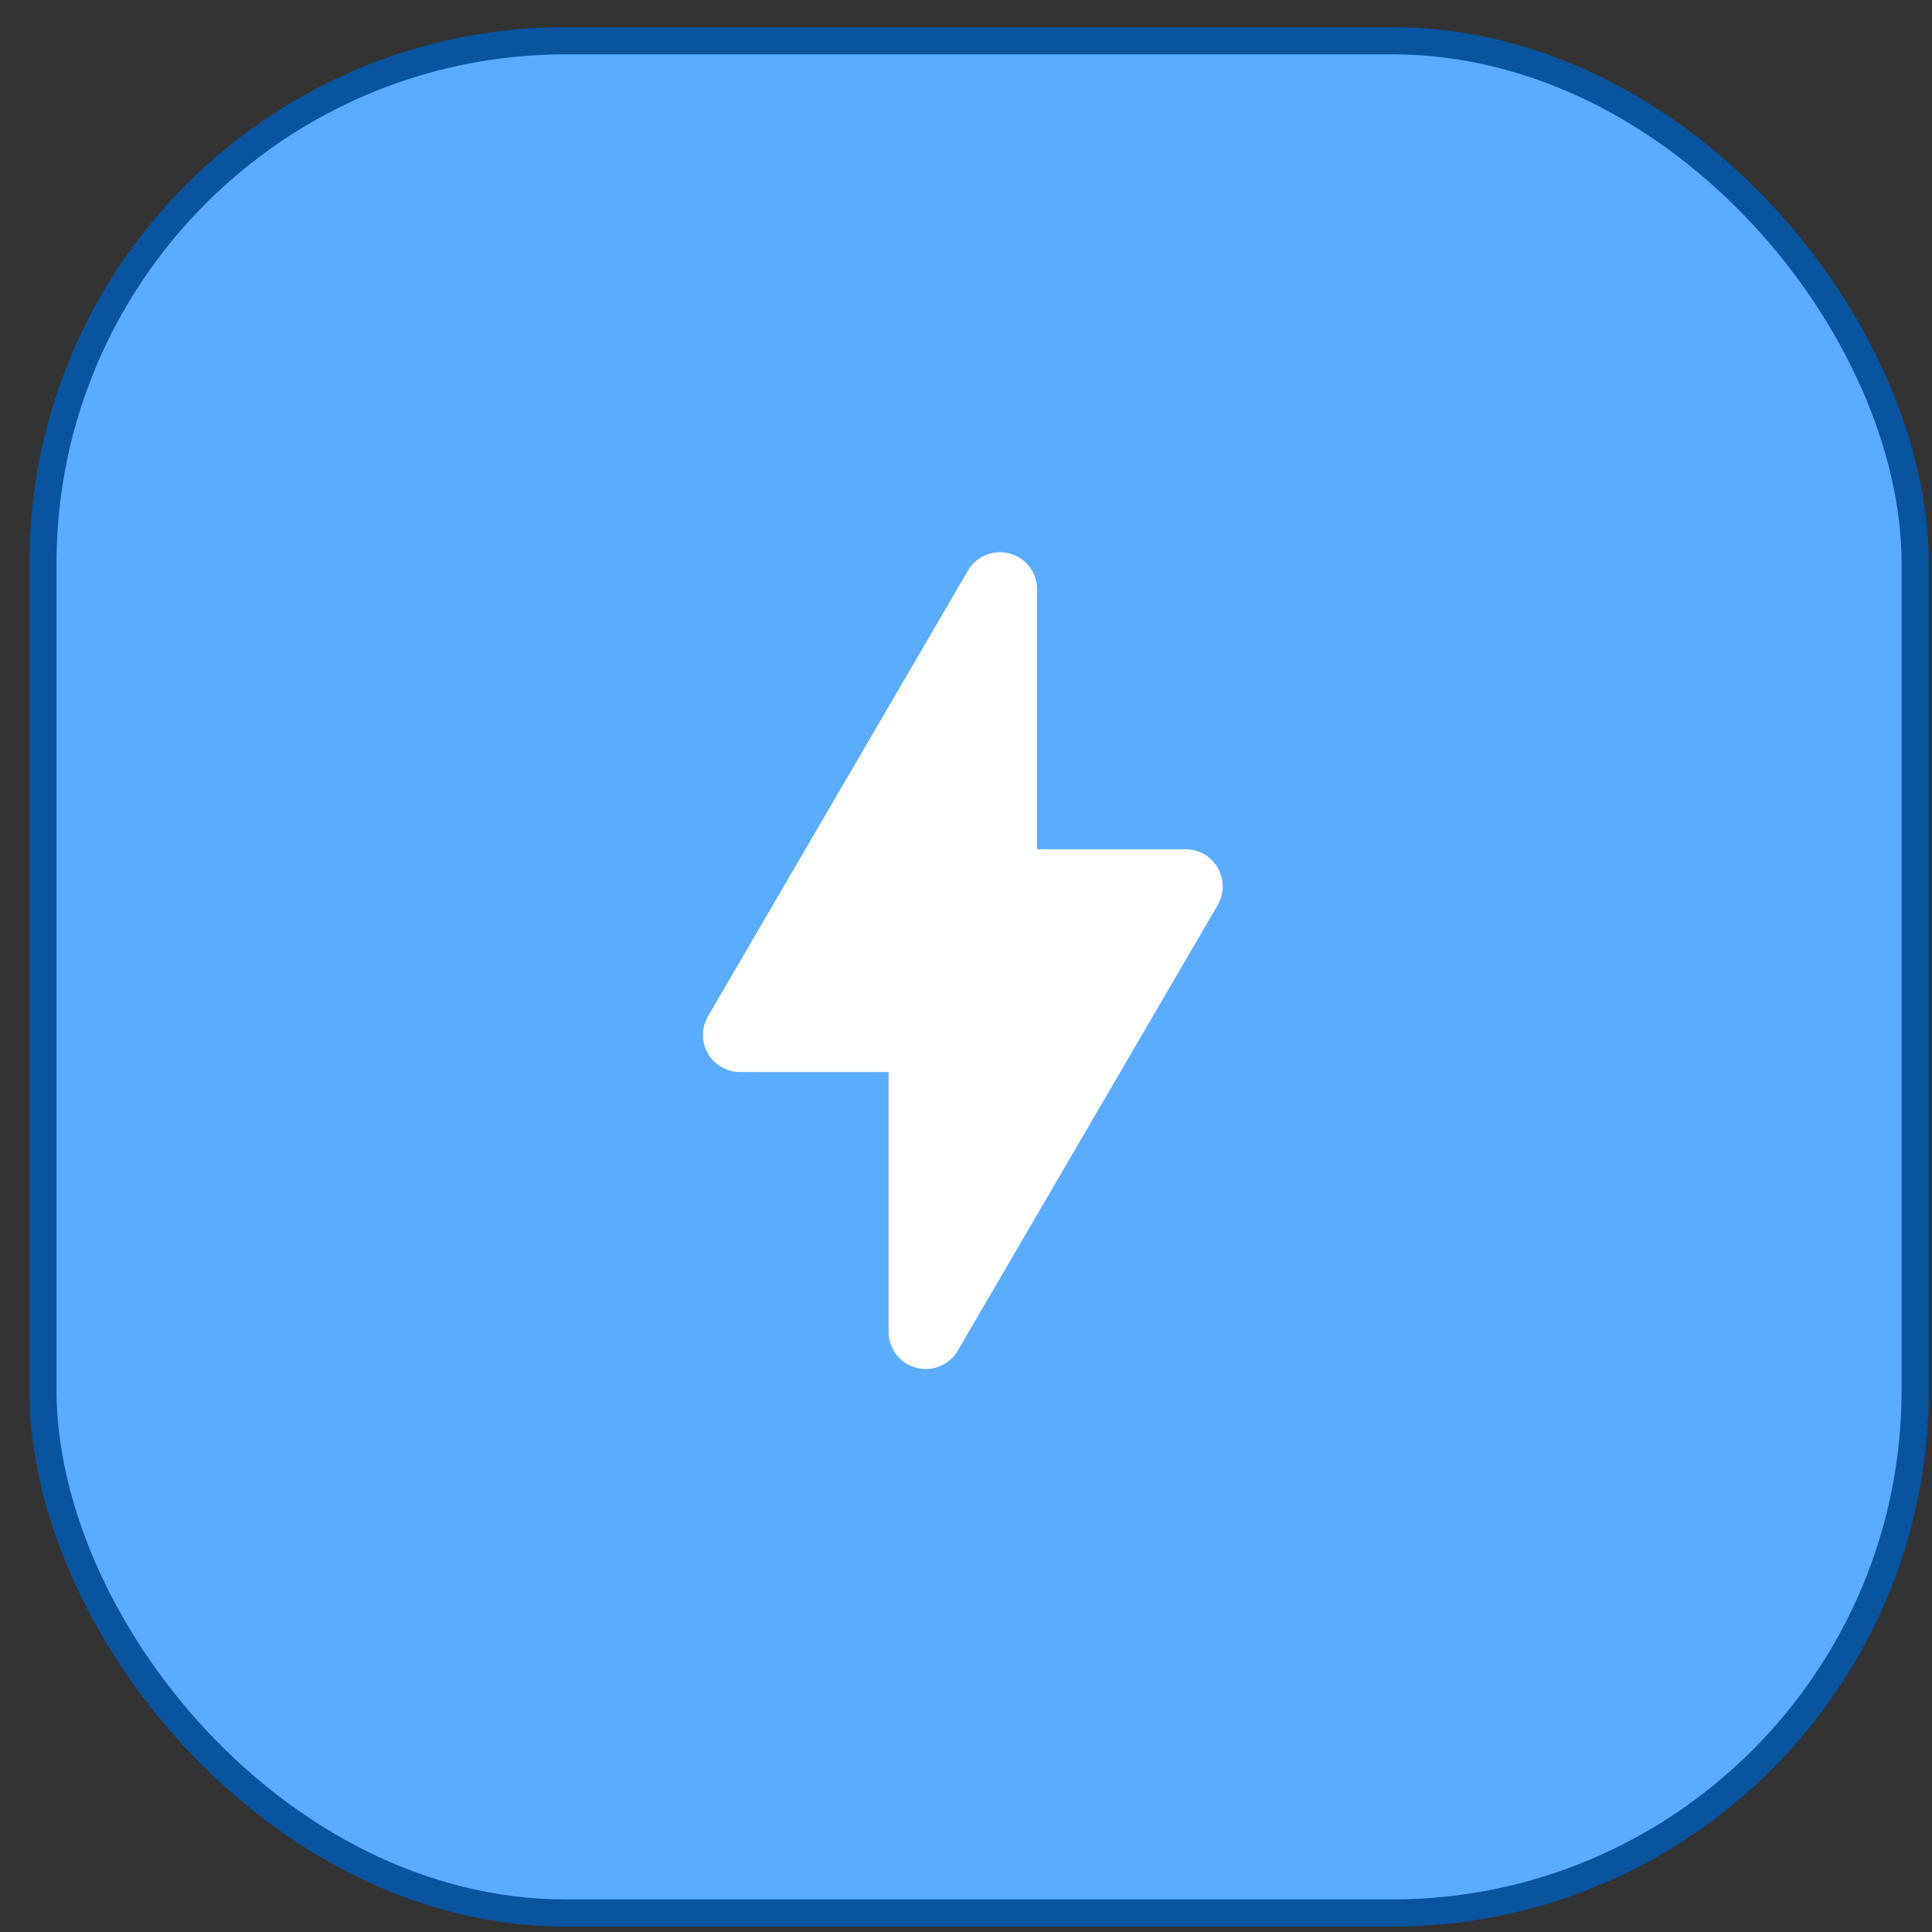 <?xml version="1.0" encoding="UTF-8"?> <svg xmlns="http://www.w3.org/2000/svg" width="54" height="54" viewBox="0 0 54 54" fill="none"><rect x="0" y="0" width="54" height="54" fill="#333333" stroke="none"/><rect x="1.199" y="1.138" width="52.332" height="52.332" rx="14.619" fill="#59ACFF" stroke="#08549F" stroke-width="0.761"></rect><g clip-path="url(#clip0_2067_3278)"><path fill-rule="evenodd" clip-rule="evenodd" d="M28.987 16.472C28.987 16.004 28.673 15.593 28.22 15.471C27.768 15.348 27.289 15.545 27.053 15.95L19.789 28.403C19.602 28.724 19.6 29.12 19.785 29.442C19.97 29.765 20.314 29.963 20.685 29.963H24.836V37.228C24.836 37.697 25.151 38.107 25.603 38.229C26.056 38.352 26.534 38.156 26.77 37.751L34.035 25.297C34.222 24.976 34.223 24.58 34.038 24.258C33.853 23.935 33.51 23.737 33.138 23.737H28.987V16.472Z" fill="white"></path></g><defs><clipPath id="clip0_2067_3278"><rect width="24.906" height="24.906" fill="white" transform="translate(14.912 14.851)"></rect></clipPath></defs></svg> 